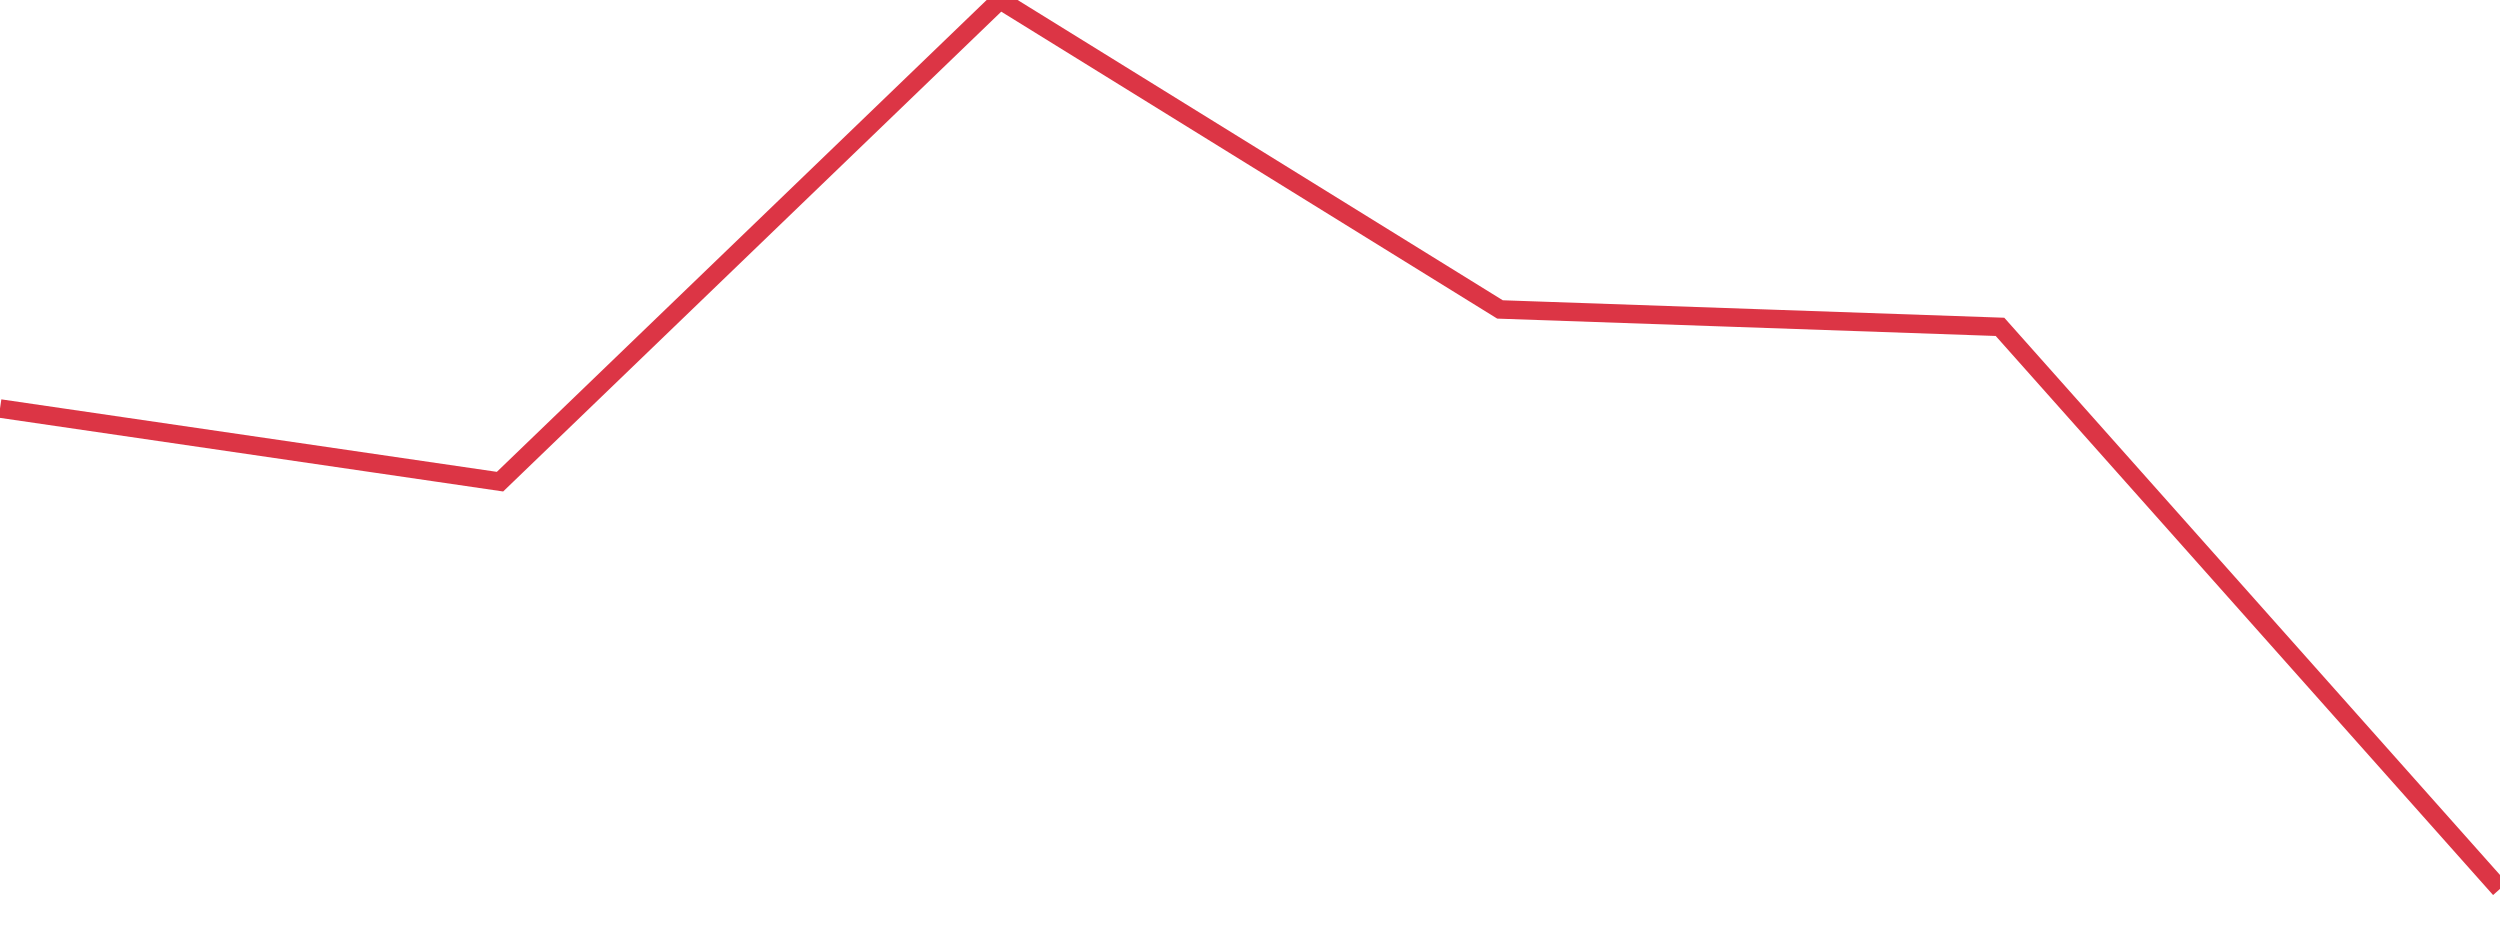 <?xml version="1.0" standalone="no"?>
<!DOCTYPE svg PUBLIC "-//W3C//DTD SVG 1.1//EN" "http://www.w3.org/Graphics/SVG/1.1/DTD/svg11.dtd">
<svg width="135" height="50" viewBox="0 0 135 50" preserveAspectRatio="none" class="sparkline" xmlns="http://www.w3.org/2000/svg"
xmlns:xlink="http://www.w3.org/1999/xlink"><path  class="sparkline--line" d="M 0 22.06 L 0 22.06 L 27 26.01 L 54 0 L 81 16.71 L 108 17.65 L 135 48" fill="none" stroke-width="1" stroke="#dc3545"></path></svg>